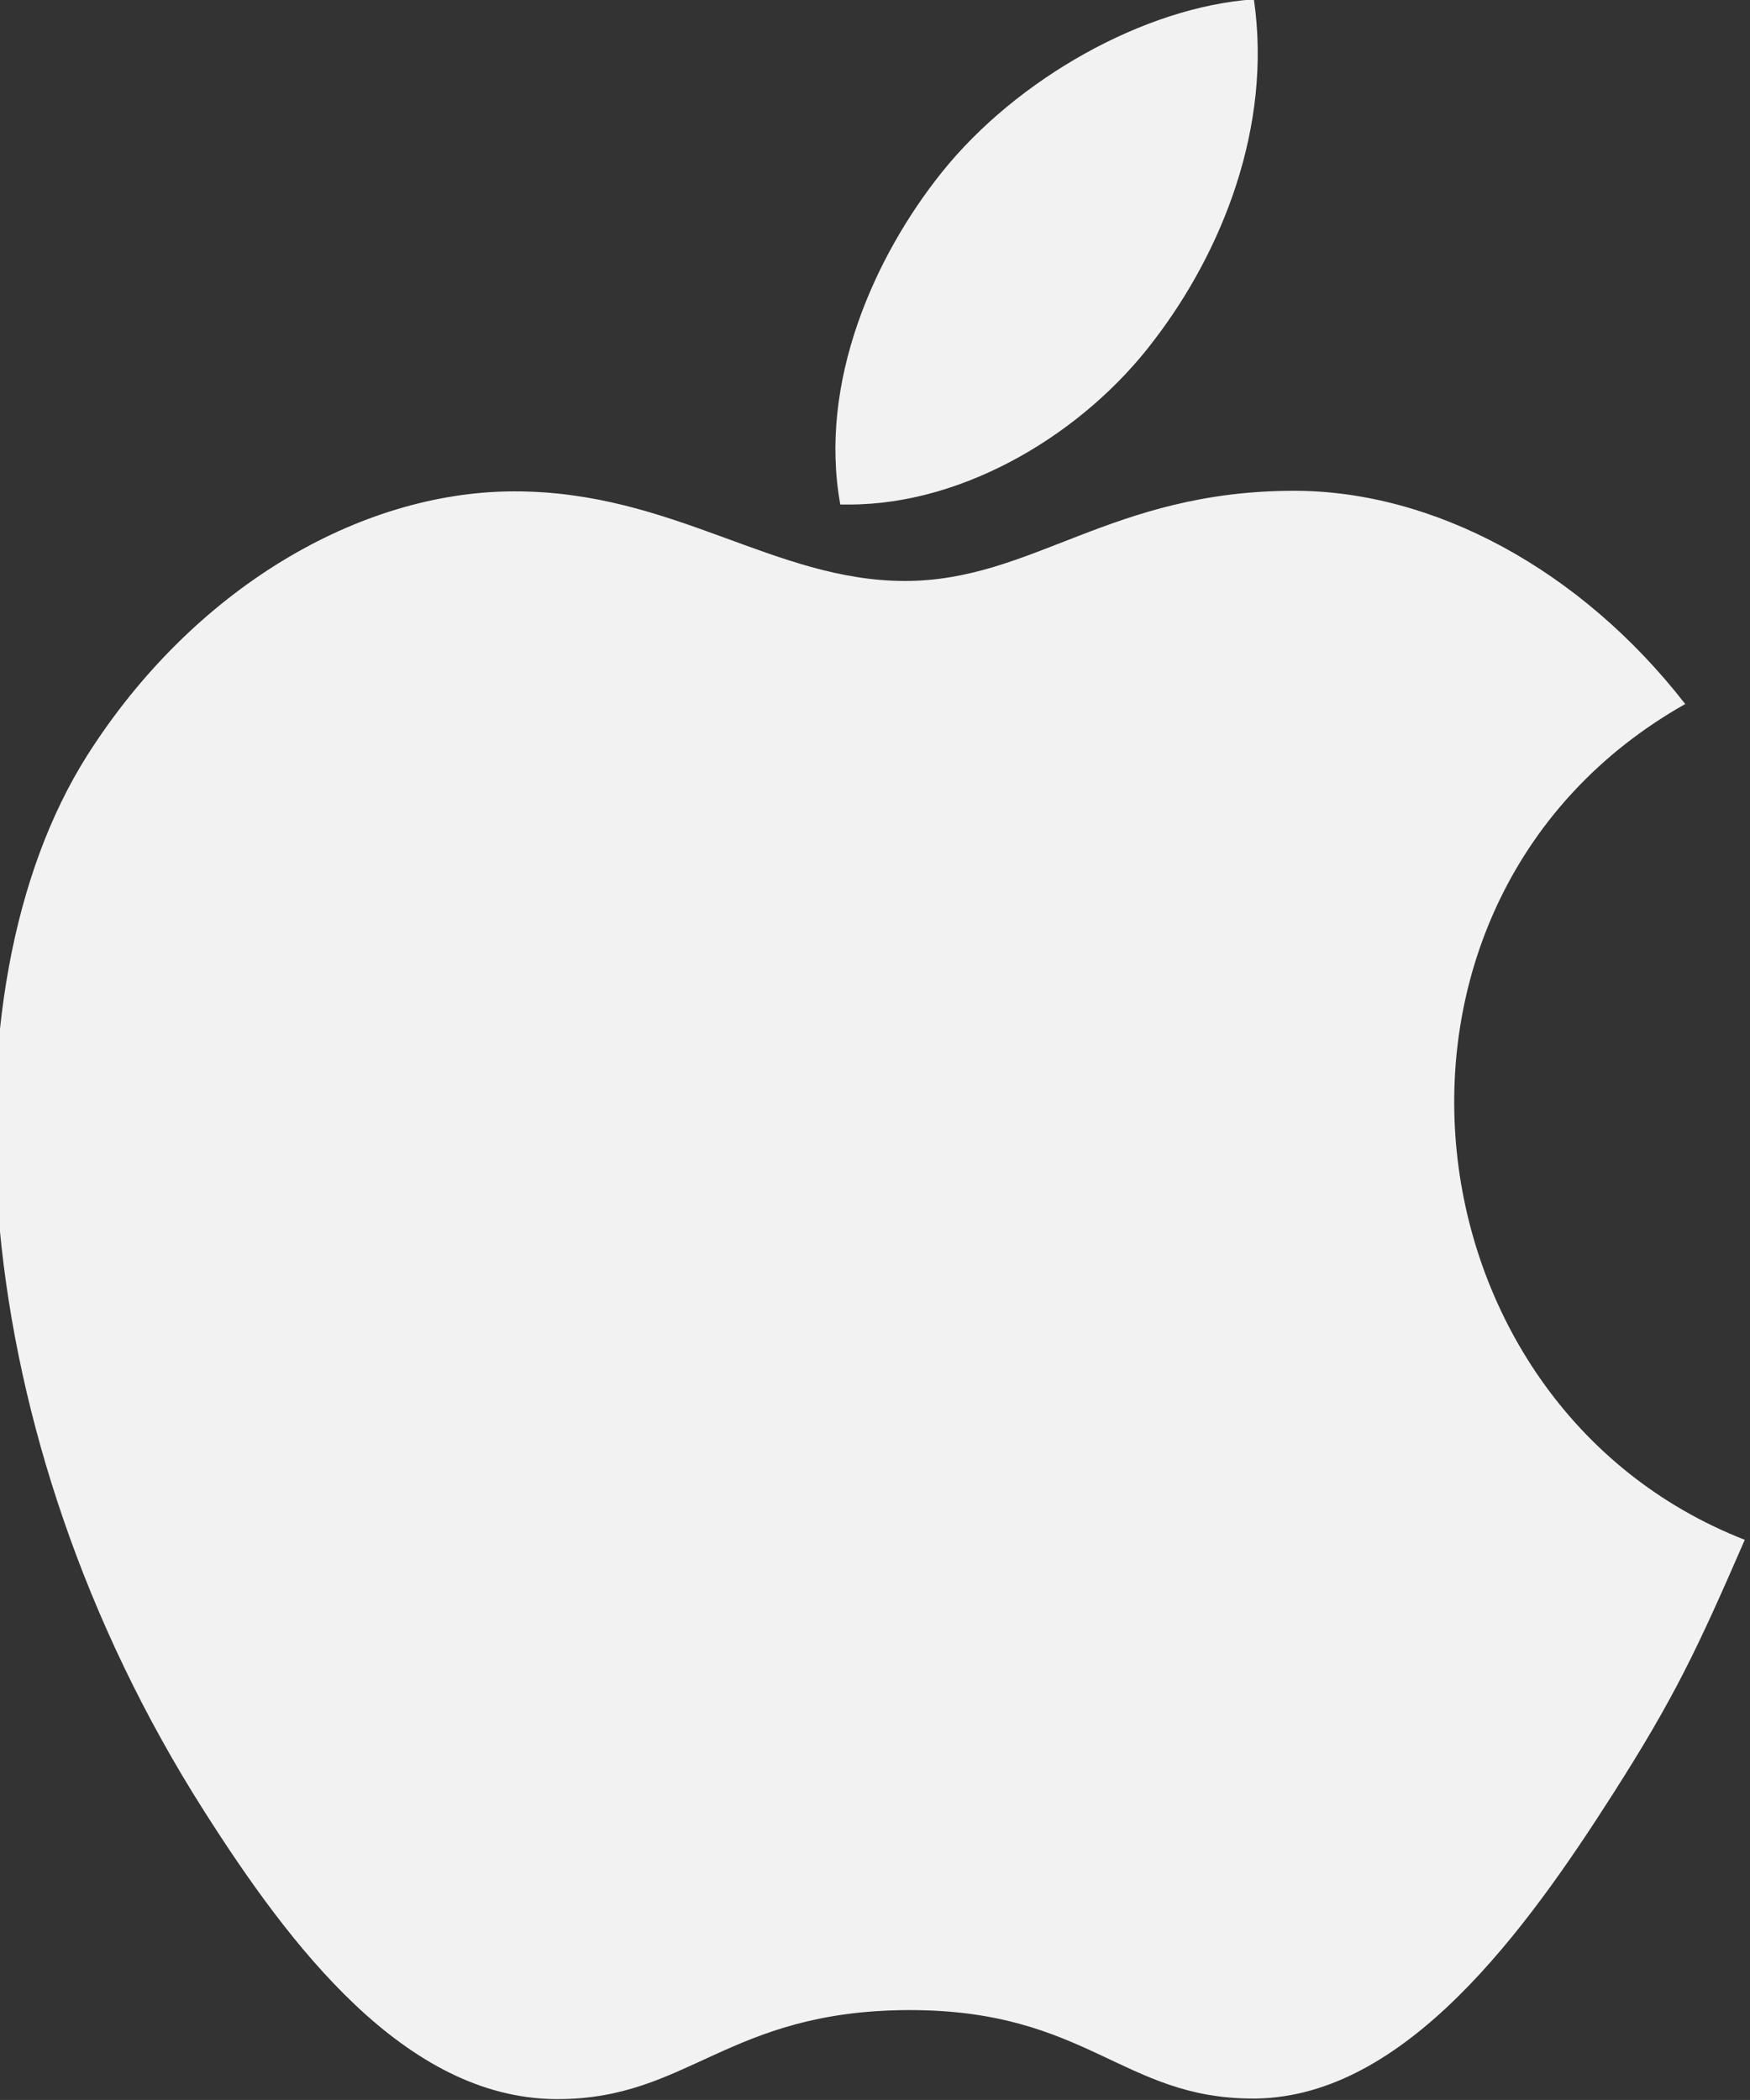 <?xml version="1.0" encoding="UTF-8" standalone="no"?>
<!-- Created with Inkscape (http://www.inkscape.org/) -->

<svg
   xmlns:dc="http://purl.org/dc/elements/1.1/"
   xmlns:cc="http://creativecommons.org/ns#"
   xmlns:rdf="http://www.w3.org/1999/02/22-rdf-syntax-ns#"
   xmlns:svg="http://www.w3.org/2000/svg"
   xmlns="http://www.w3.org/2000/svg"
   xmlns:sodipodi="http://sodipodi.sourceforge.net/DTD/sodipodi-0.dtd"
   xmlns:inkscape="http://www.inkscape.org/namespaces/inkscape"
   width="11.262mm"
   height="13.514mm"
   viewBox="0 0 11.262 13.514"
   version="1.1"
   id="svg834"
   inkscape:version="0.92.2 (5c3e80d, 2017-08-06)"
   sodipodi:docname="os_mac.svg">
  <rect x="0" y="0" width="11.262" height="13.514" fill="#333333" stroke="none"/>
  <defs
     id="defs828" />
  <sodipodi:namedview
     id="base"
     pagecolor="#ffffff"
     bordercolor="#666666"
     borderopacity="1.0"
     inkscape:pageopacity="0.0"
     inkscape:pageshadow="2"
     inkscape:zoom="0.35"
     inkscape:cx="-494.43154"
     inkscape:cy="-140.17587"
     inkscape:document-units="mm"
     inkscape:current-layer="layer1"
     showgrid="false"
     inkscape:window-width="1920"
     inkscape:window-height="1018"
     inkscape:window-x="1672"
     inkscape:window-y="-8"
     inkscape:window-maximized="1" />
  <g
     inkscape:label="Layer 1"
     inkscape:groupmode="layer"
     id="layer1"
     transform="translate(-113.809,-98.231)">
    <g
       style="display:inline;fill:#f2f2f2;fill-opacity:1;enable-background:new"
       id="g2751"
       transform="matrix(1.842,0,0,1.842,-192.529,55.065)">
      <path
         sodipodi:nodetypes="ssscccscssccccs"
         style="fill:#f2f2f2;fill-opacity:1;stroke-width:0.019"
         id="path1548"
         d="m 170.829,25.149 c -0.642,0 -0.913,0.315 -1.36,0.315 -0.458,0 -0.808,-0.313 -1.364,-0.313 -0.544,0 -1.125,0.342 -1.494,0.924 -0.518,0.821 -0.43,2.368 0.409,3.686 0.3,0.472 0.701,1.001 1.226,1.007 h 0.01 c 0.456,0 0.592,-0.307 1.22,-0.311 h 0.01 c 0.619,0 0.743,0.309 1.198,0.309 h 0.01 c 0.525,-0.006 0.947,-0.592 1.247,-1.062 0.216,-0.338 0.296,-0.508 0.462,-0.89 -1.213,-0.474 -1.408,-2.242 -0.208,-2.92 -0.367,-0.472 -0.88,-0.745 -1.366,-0.745 z"
         inkscape:connector-curvature="0" />
      <path
         sodipodi:nodetypes="cccscc"
         style="fill:#f2f2f2;fill-opacity:1;stroke-width:0.019"
         id="path1550"
         d="m 170.687,23.432 c -0.382,0.027 -0.827,0.277 -1.089,0.604 -0.237,0.296 -0.432,0.735 -0.355,1.161 h 0.031 c 0.407,0 0.823,-0.252 1.066,-0.575 0.235,-0.307 0.413,-0.743 0.348,-1.19 z"
         inkscape:connector-curvature="0" />
    </g>
  </g>
</svg>
